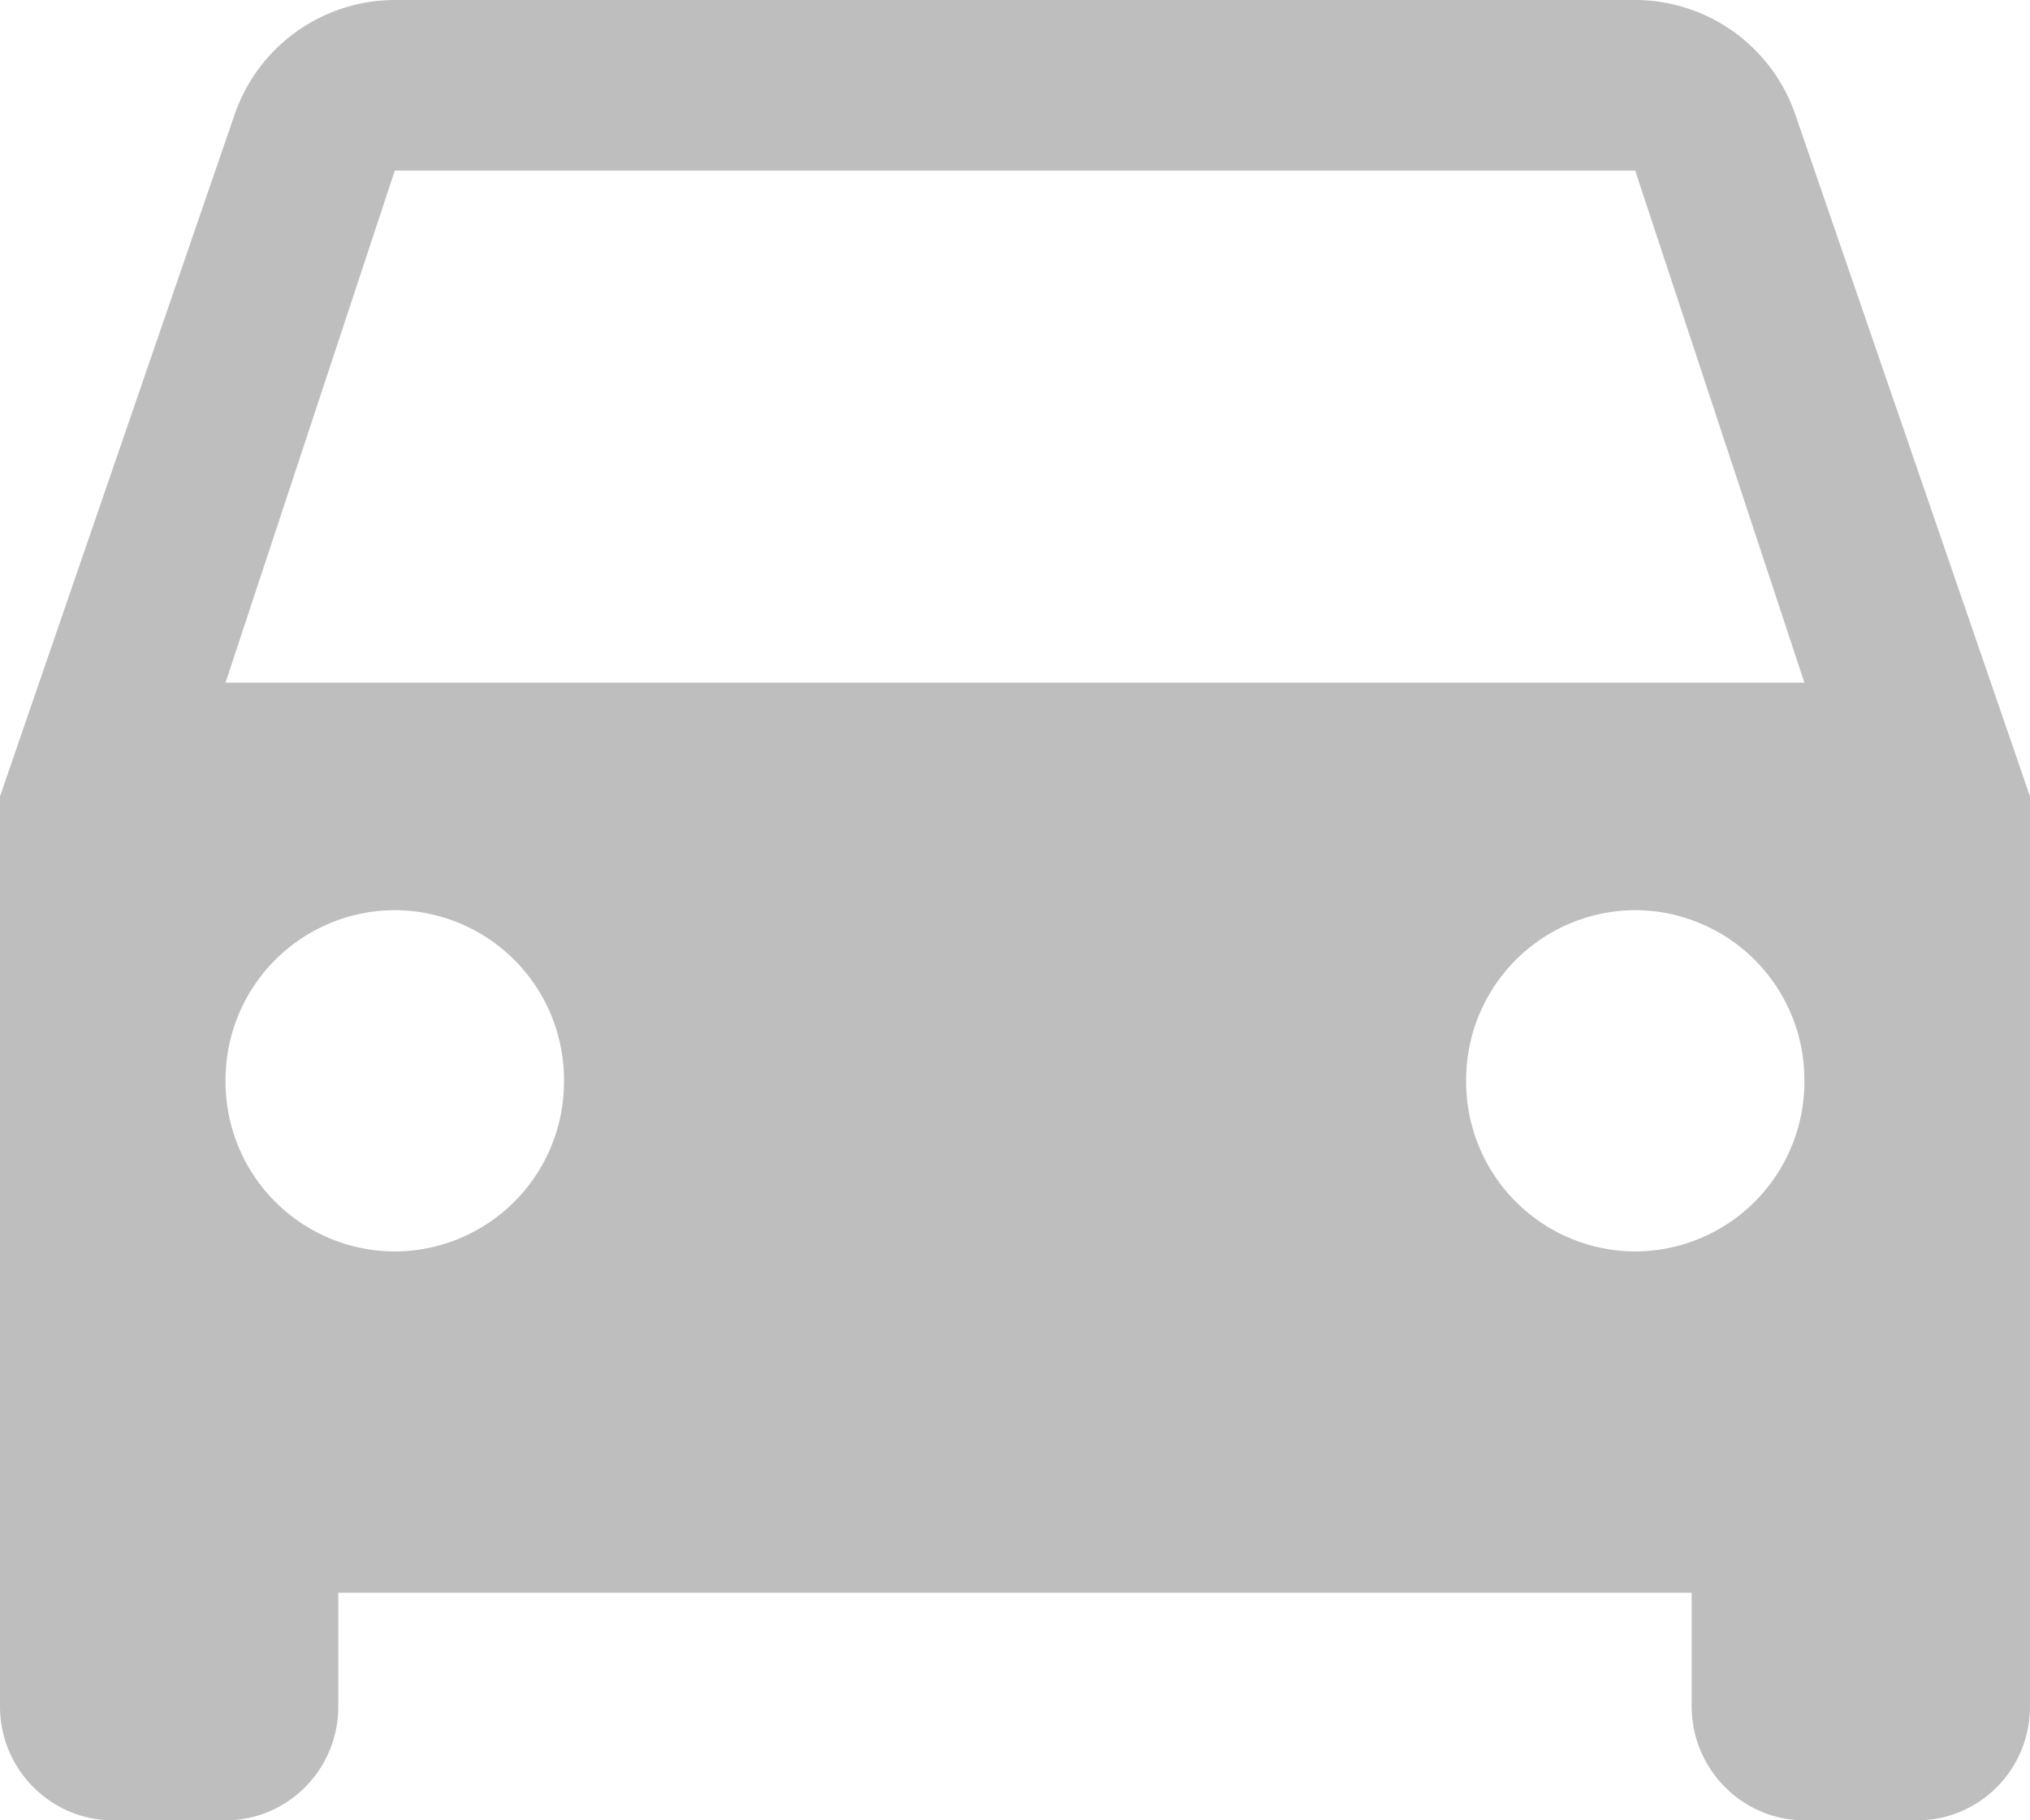 <svg xmlns="http://www.w3.org/2000/svg" width="29" height="26" viewBox="0 0 29 26">
    <path fill="#BEBEBE" fill-rule="nonzero" d="M25.649 1.641A2.424 2.424 0 0 0 23.361 0H5.64A2.424 2.424 0 0 0 3.35 1.641L0 11.375v13C0 25.269.725 26 1.611 26h1.611c.894 0 1.611-.731 1.611-1.625V22.75h19.334v1.625c0 .894.725 1.625 1.61 1.625h1.612c.894 0 1.611-.731 1.611-1.625v-13l-3.351-9.734zM5.639 17.875a2.424 2.424 0 0 1-2.417-2.438A2.424 2.424 0 0 1 5.64 13a2.424 2.424 0 0 1 2.417 2.437 2.424 2.424 0 0 1-2.417 2.438zm17.722 0a2.424 2.424 0 0 1-2.416-2.438A2.424 2.424 0 0 1 23.36 13a2.424 2.424 0 0 1 2.417 2.437 2.424 2.424 0 0 1-2.417 2.438zM3.222 9.75L5.64 2.437H23.36l2.417 7.313H3.222z"/>
</svg>
